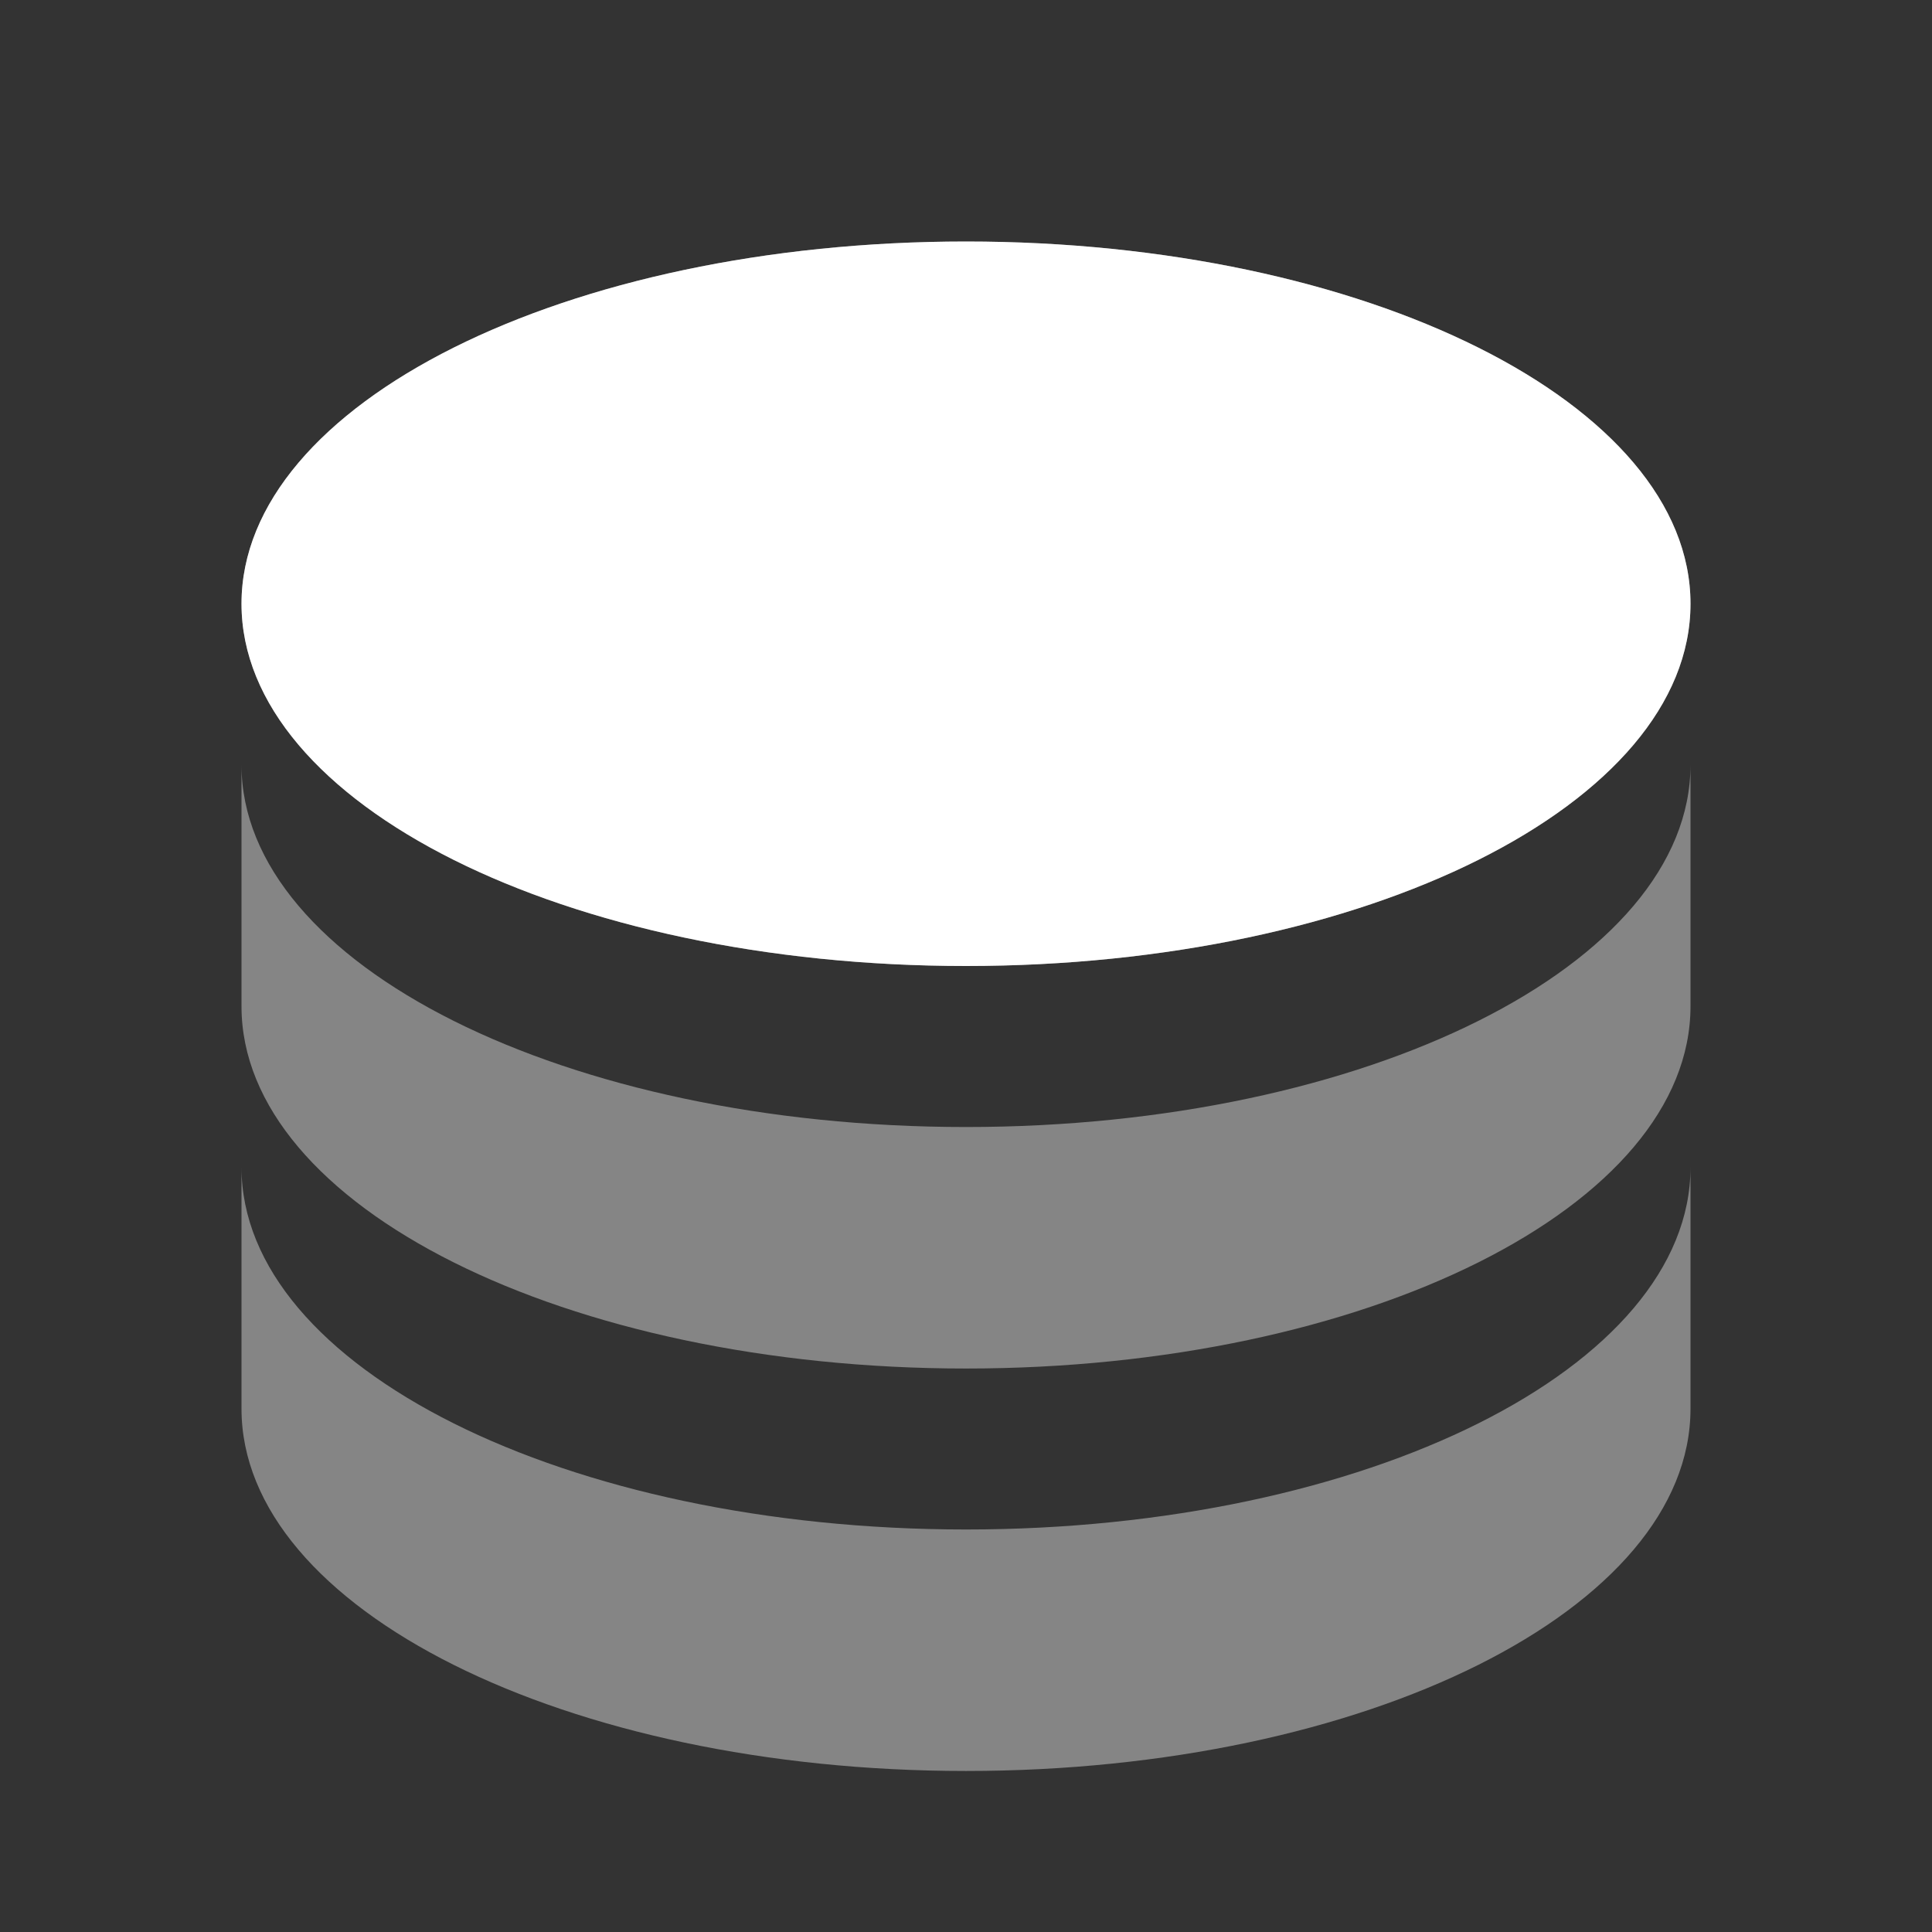 <svg width="32" height="32" viewBox="0 0 32 32" fill="none" xmlns="http://www.w3.org/2000/svg">
<rect x="0" y="0" width="32" height="32" fill="#333333" stroke="none"/>
<path opacity="0.4" d="M28 12.667V16.667C28 19.98 22.628 22.667 16 22.667C9.373 22.667 4 19.98 4 16.667V12.667C4 15.98 9.373 18.667 16 18.667C22.628 18.667 28 15.98 28 12.667ZM4 19.333C4 22.647 9.373 25.333 16 25.333C22.628 25.333 28 22.647 28 19.333V23.333C28 26.647 22.628 29.333 16 29.333C9.373 29.333 4 26.647 4 23.333V19.333ZM16 16C9.373 16 4 13.314 4 10C4 6.686 9.373 4 16 4C22.628 4 28 6.686 28 10C28 13.314 22.628 16 16 16Z" fill="white"/>
<path d="M4 10C4 13.314 9.373 16 16 16C22.628 16 28 13.314 28 10C28 6.686 22.628 4 16 4C9.373 4 4 6.686 4 10Z" fill="white"/>
</svg>
